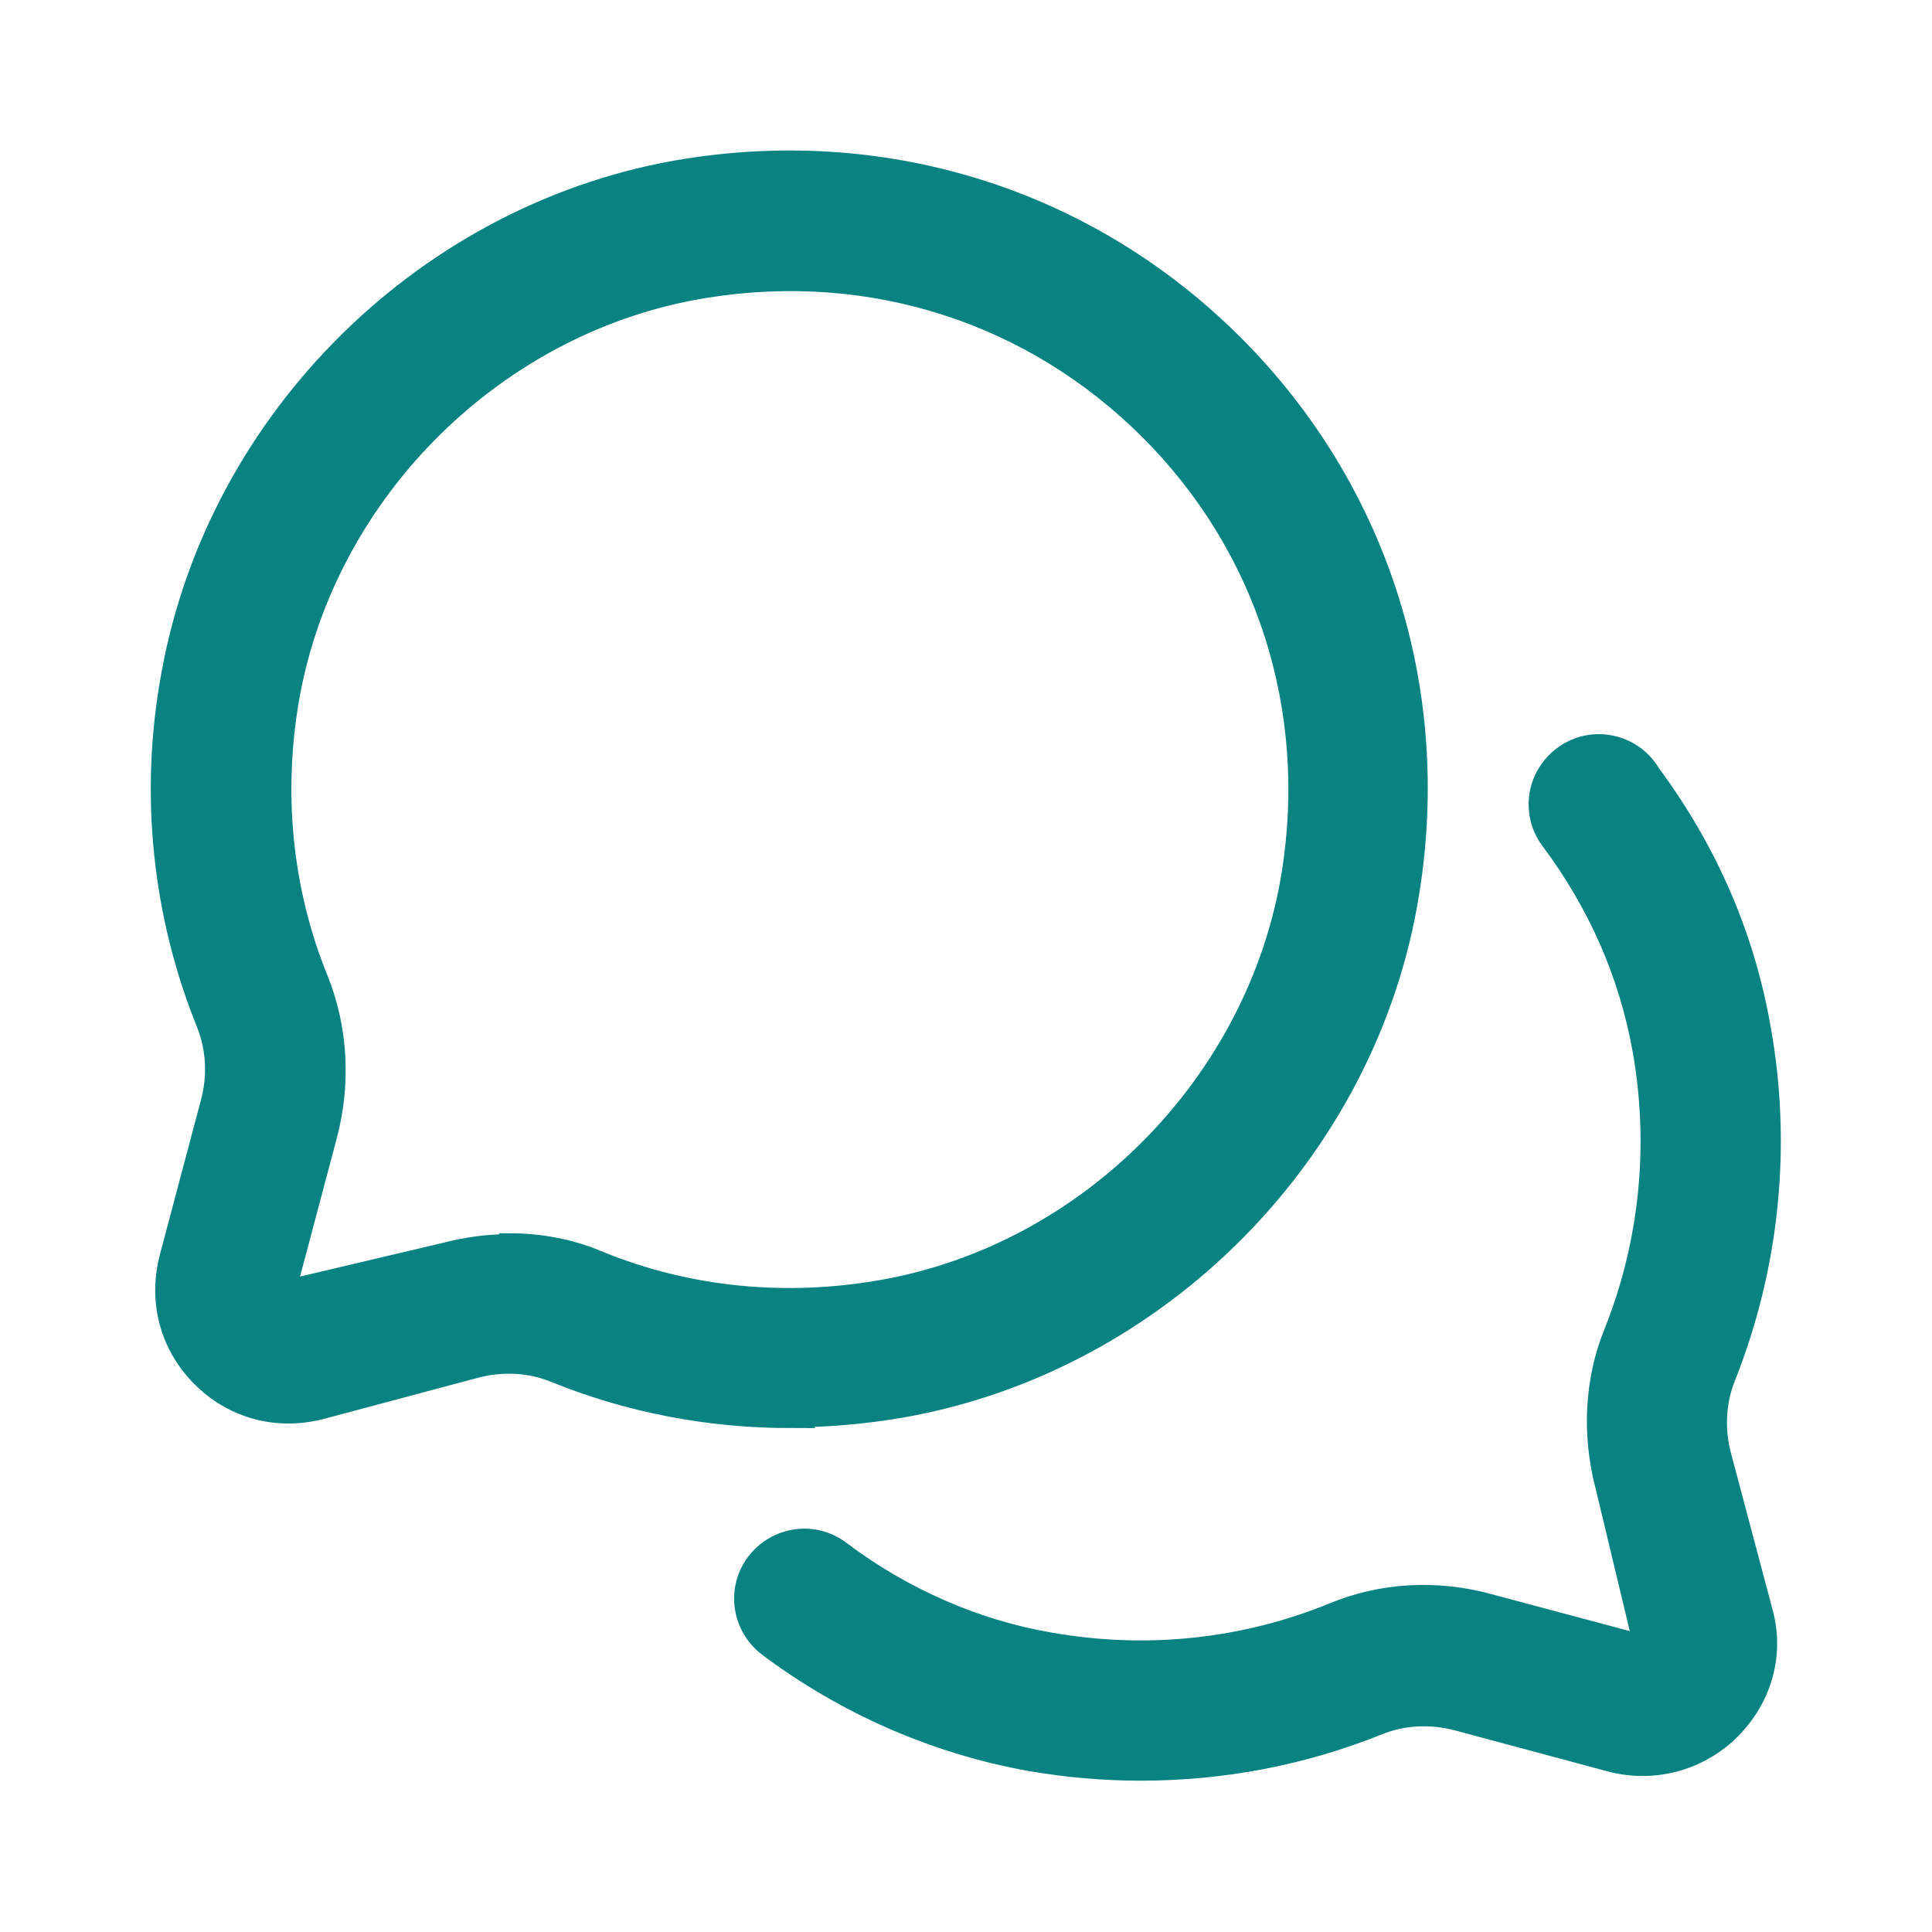 <?xml version="1.0" encoding="UTF-8"?> <svg xmlns="http://www.w3.org/2000/svg" viewBox="0 0 100 100" fill-rule="evenodd"><path d="m40.918 73.418c-4.207 0-8.375-0.793-12.25-2.375-1.25-0.5-2.668-0.582-4.082-0.207l-7.957 2.125c-2.25 0.582-4.543 0-6.207-1.668-1.668-1.668-2.25-3.957-1.668-6.207l2.125-8c0.375-1.375 0.293-2.832-0.207-4.082-2.293-5.668-2.957-11.918-1.832-18.043 2.375-13.332 13.332-24.125 26.707-26.25 10.543-1.668 20.875 1.668 28.332 9.125 7.457 7.457 10.793 17.832 9.082 28.375-2.125 13.375-12.957 24.332-26.293 26.668-1.918 0.332-3.875 0.5-5.793 0.5zm-14.586-9.086c1.625 0 3.207 0.293 4.668 0.918 4.582 1.875 9.625 2.375 14.625 1.5 10.75-1.875 19.457-10.75 21.207-21.5 1.375-8.543-1.293-16.918-7.332-22.957-6.043-6.043-14.375-8.75-22.957-7.375-10.75 1.707-19.625 10.418-21.543 21.168-0.875 4.957-0.375 10.043 1.5 14.625 1 2.5 1.168 5.332 0.457 8.043l-2.125 8 8.125-1.918c1.125-0.293 2.25-0.457 3.375-0.457z" fill="#098282" stroke-width="1" stroke="#098282"></path><path d="m59.043 91.668c-1.918 0-3.832-0.168-5.75-0.5-4.875-0.875-9.543-2.918-13.543-5.918-1.375-1.043-1.668-3-0.625-4.375s3-1.668 4.375-0.625c3.207 2.418 6.957 4.082 10.875 4.75 5 0.875 10.043 0.332 14.625-1.543 2.5-1.043 5.375-1.207 8.082-0.457l7.957 2.125-1.957-8.168c-0.707-2.668-0.582-5.543 0.457-8.043 1.832-4.625 2.332-9.668 1.457-14.582-0.707-3.918-2.293-7.543-4.75-10.832-0.418-0.543-0.625-1.207-0.625-1.875 0-1.707 1.418-3.125 3.125-3.125 1.168 0 2.168 0.625 2.707 1.543 2.957 4 4.875 8.418 5.707 13.207 1.082 6.043 0.457 12.293-1.832 18.043-0.5 1.25-0.582 2.707-0.207 4.082l2.125 8c0.625 2.207 0 4.5-1.668 6.168-1.625 1.625-4 2.25-6.207 1.668l-7.918-2.125c-1.418-0.375-2.832-0.293-4.082 0.207-3.918 1.582-8.082 2.375-12.332 2.375z" fill="#098282" stroke-width="1" stroke="#098282"></path></svg> 